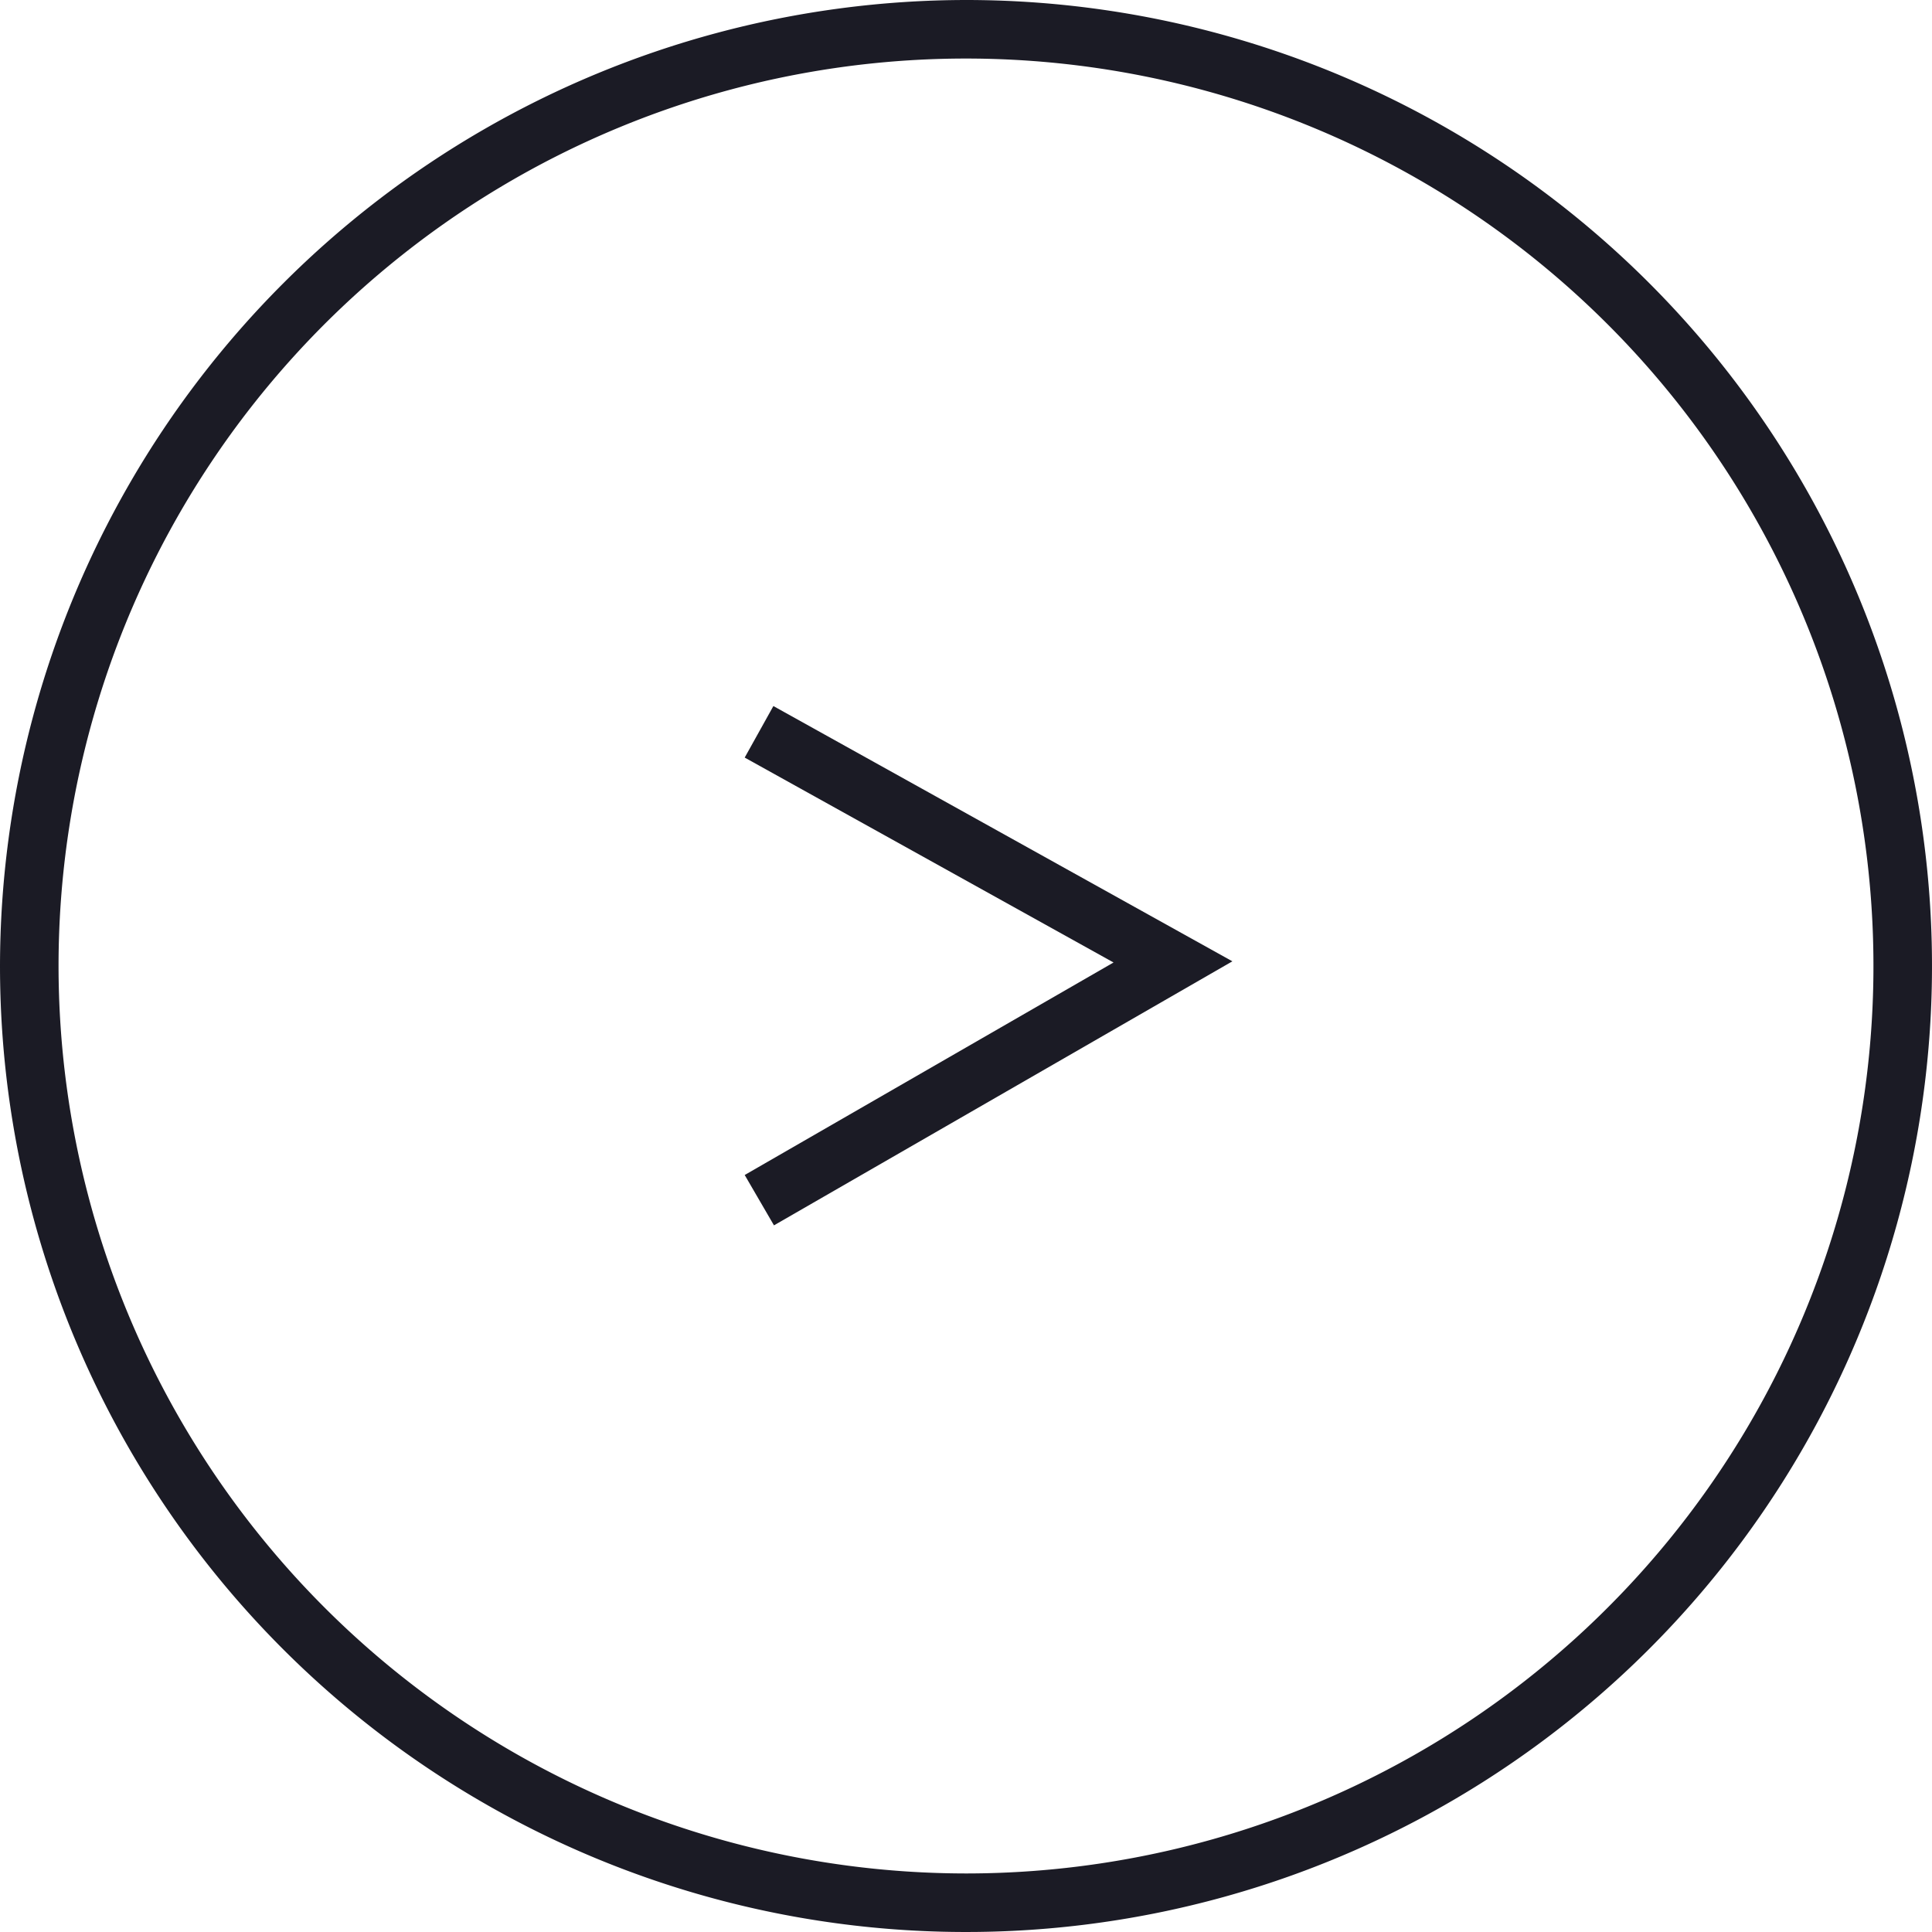 <svg xmlns="http://www.w3.org/2000/svg" viewBox="0 0 33 33"><defs><style>.a{fill:#1b1b25;}</style></defs><title>header-footer</title><path class="a" d="M16.5,0A16.5,16.5,0,1,1,0,16.5,16.52,16.52,0,0,1,16.5,0Zm0,32A15.5,15.5,0,1,0,1,16.5,15.51,15.51,0,0,0,16.5,32Z"/><polygon class="a" points="13.21 12.06 21.05 16.42 13.22 20.93 12.72 20.07 19.02 16.44 12.72 12.94 13.21 12.06"/></svg>